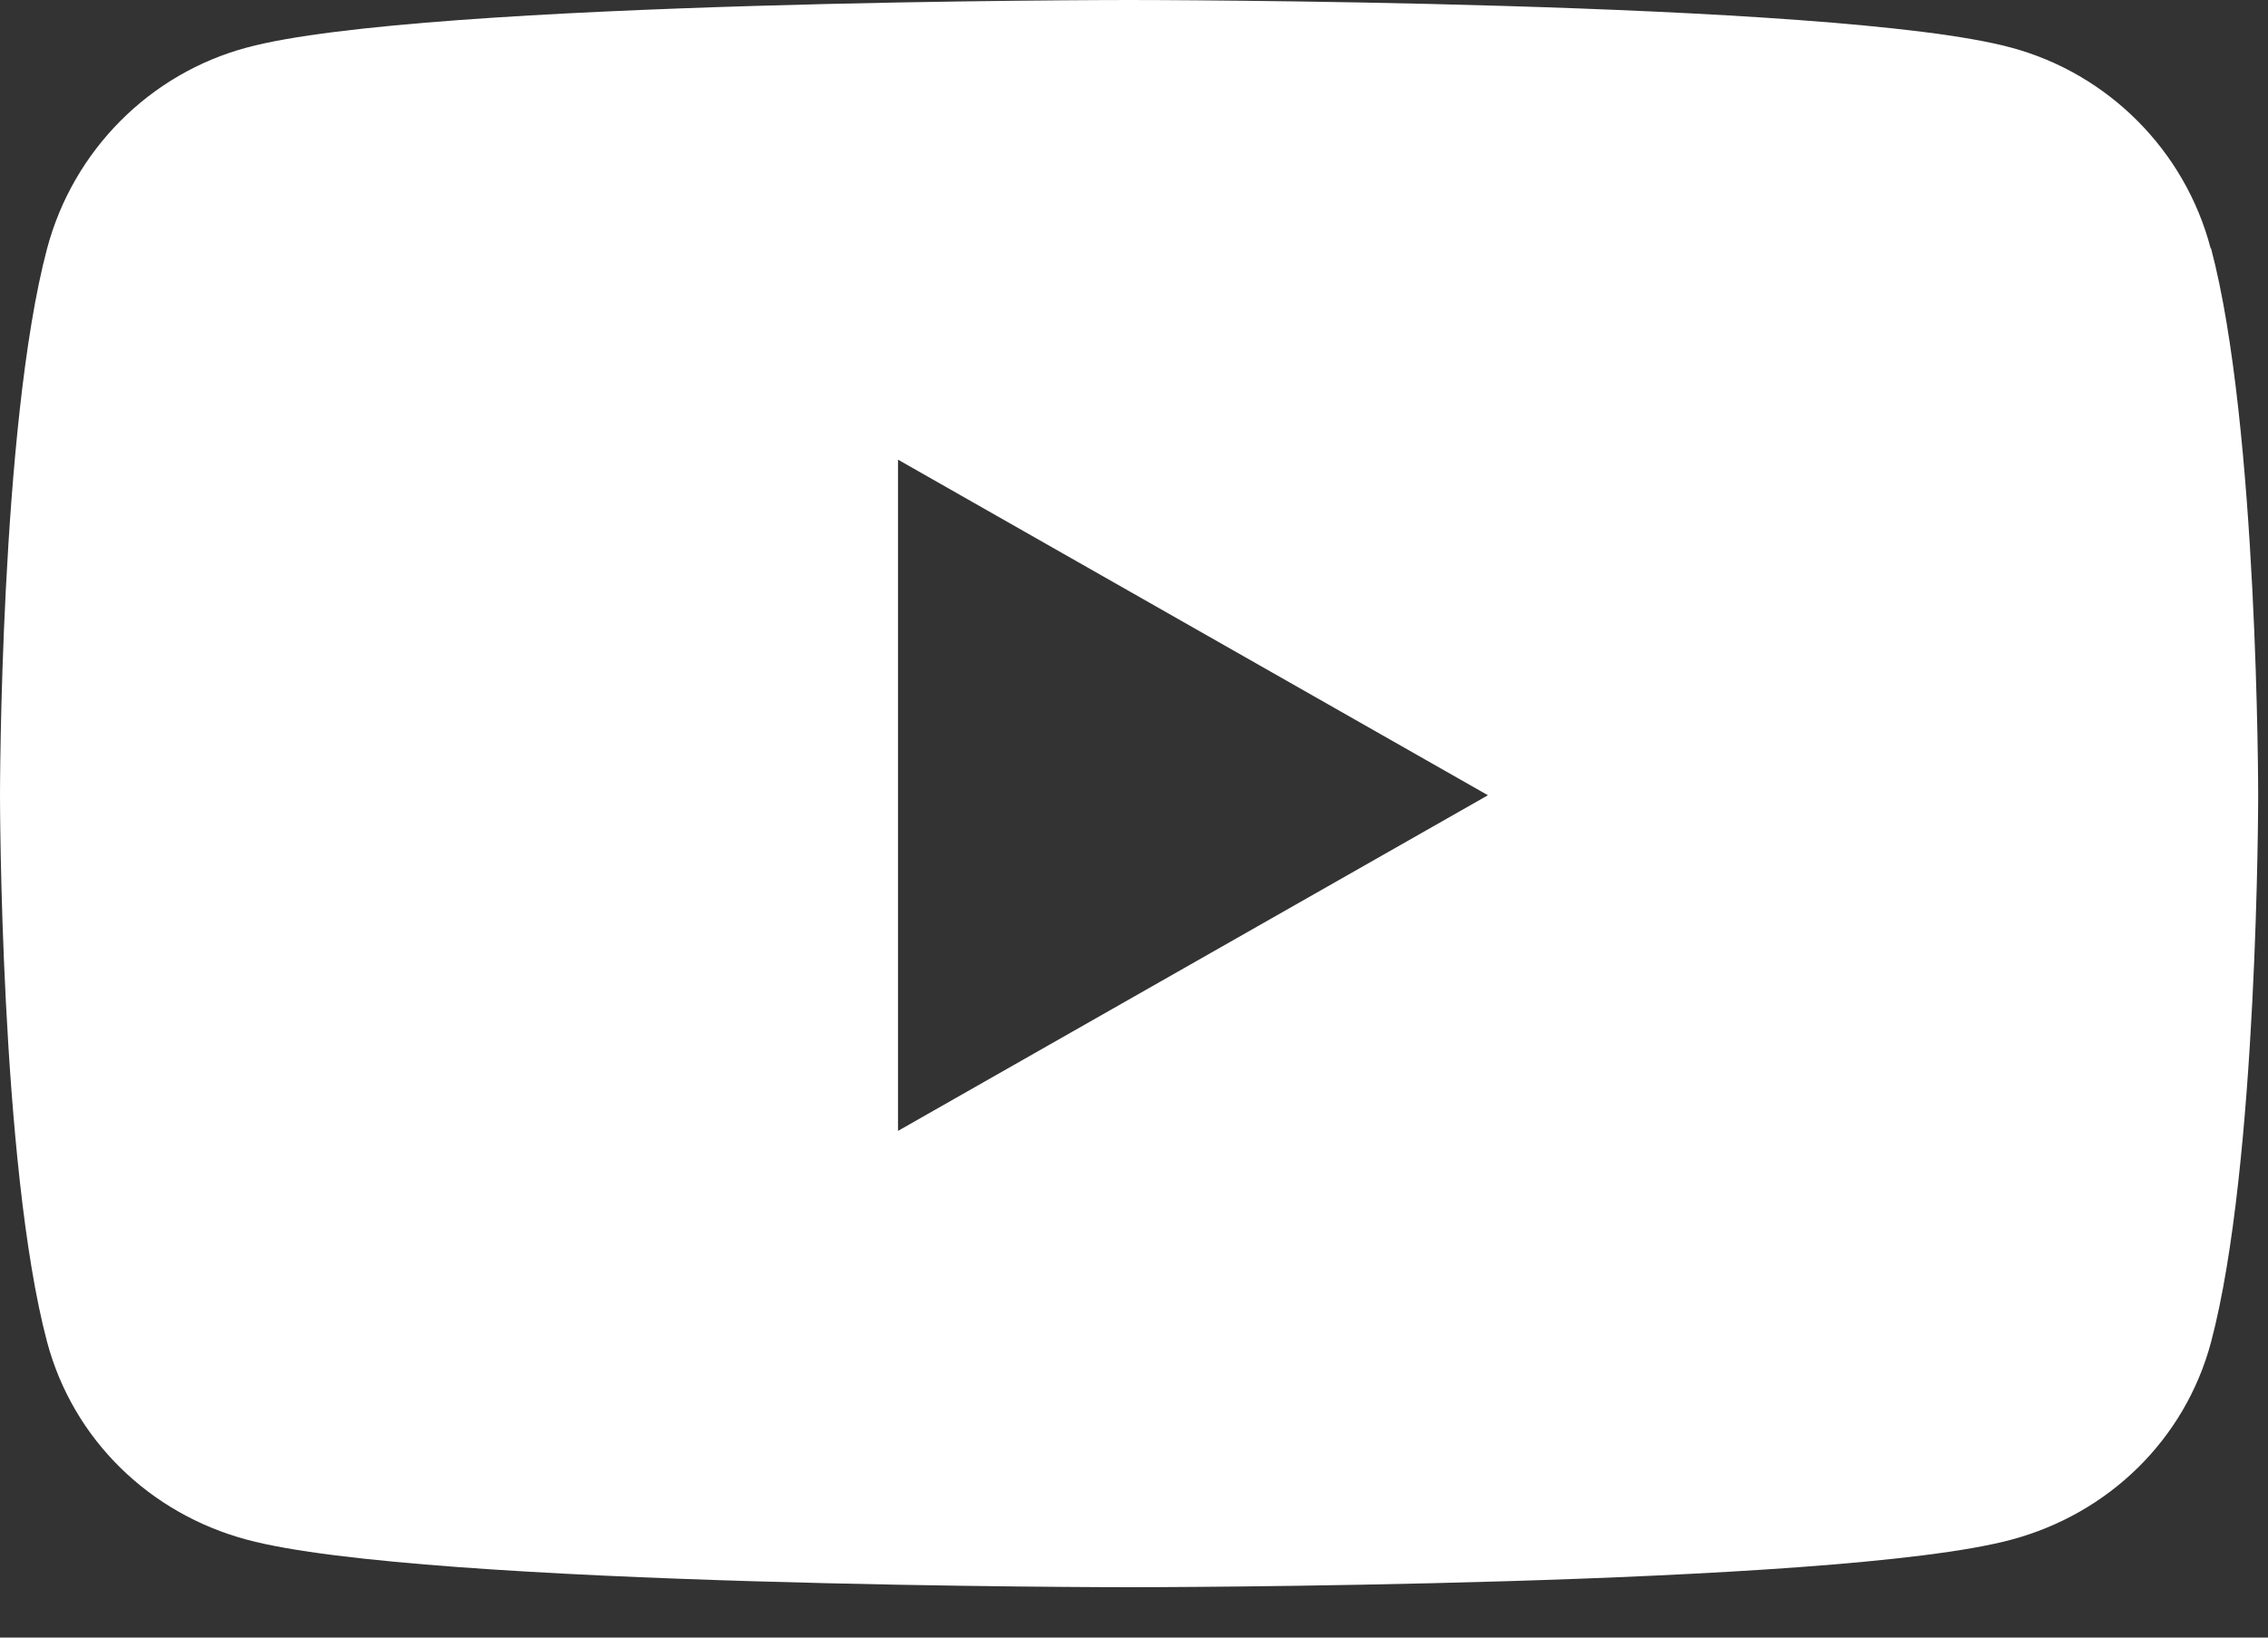 <svg width="36" height="26" viewBox="0 0 36 26" fill="none" xmlns="http://www.w3.org/2000/svg">
<rect x="0" y="0" width="36" height="26" fill="#333333" stroke="none"/>
<path d="M35.09 3.944C34.683 2.389 33.462 1.168 31.92 0.755C29.131 0 17.922 0 17.922 0C17.922 0 6.713 0 3.918 0.755C2.376 1.168 1.162 2.389 0.748 3.944C1.2517e-07 6.759 0 12.626 0 12.626C0 12.626 1.2517e-07 18.493 0.748 21.308C1.162 22.857 2.376 24.032 3.918 24.445C6.713 25.2 17.922 25.2 17.922 25.2C17.922 25.2 29.131 25.2 31.927 24.445C33.469 24.032 34.683 22.857 35.096 21.308C35.844 18.493 35.844 12.626 35.844 12.626C35.844 12.626 35.844 6.759 35.096 3.944H35.09ZM14.254 17.955V7.298L23.618 12.626L14.254 17.955Z" fill="white"/>
</svg>
